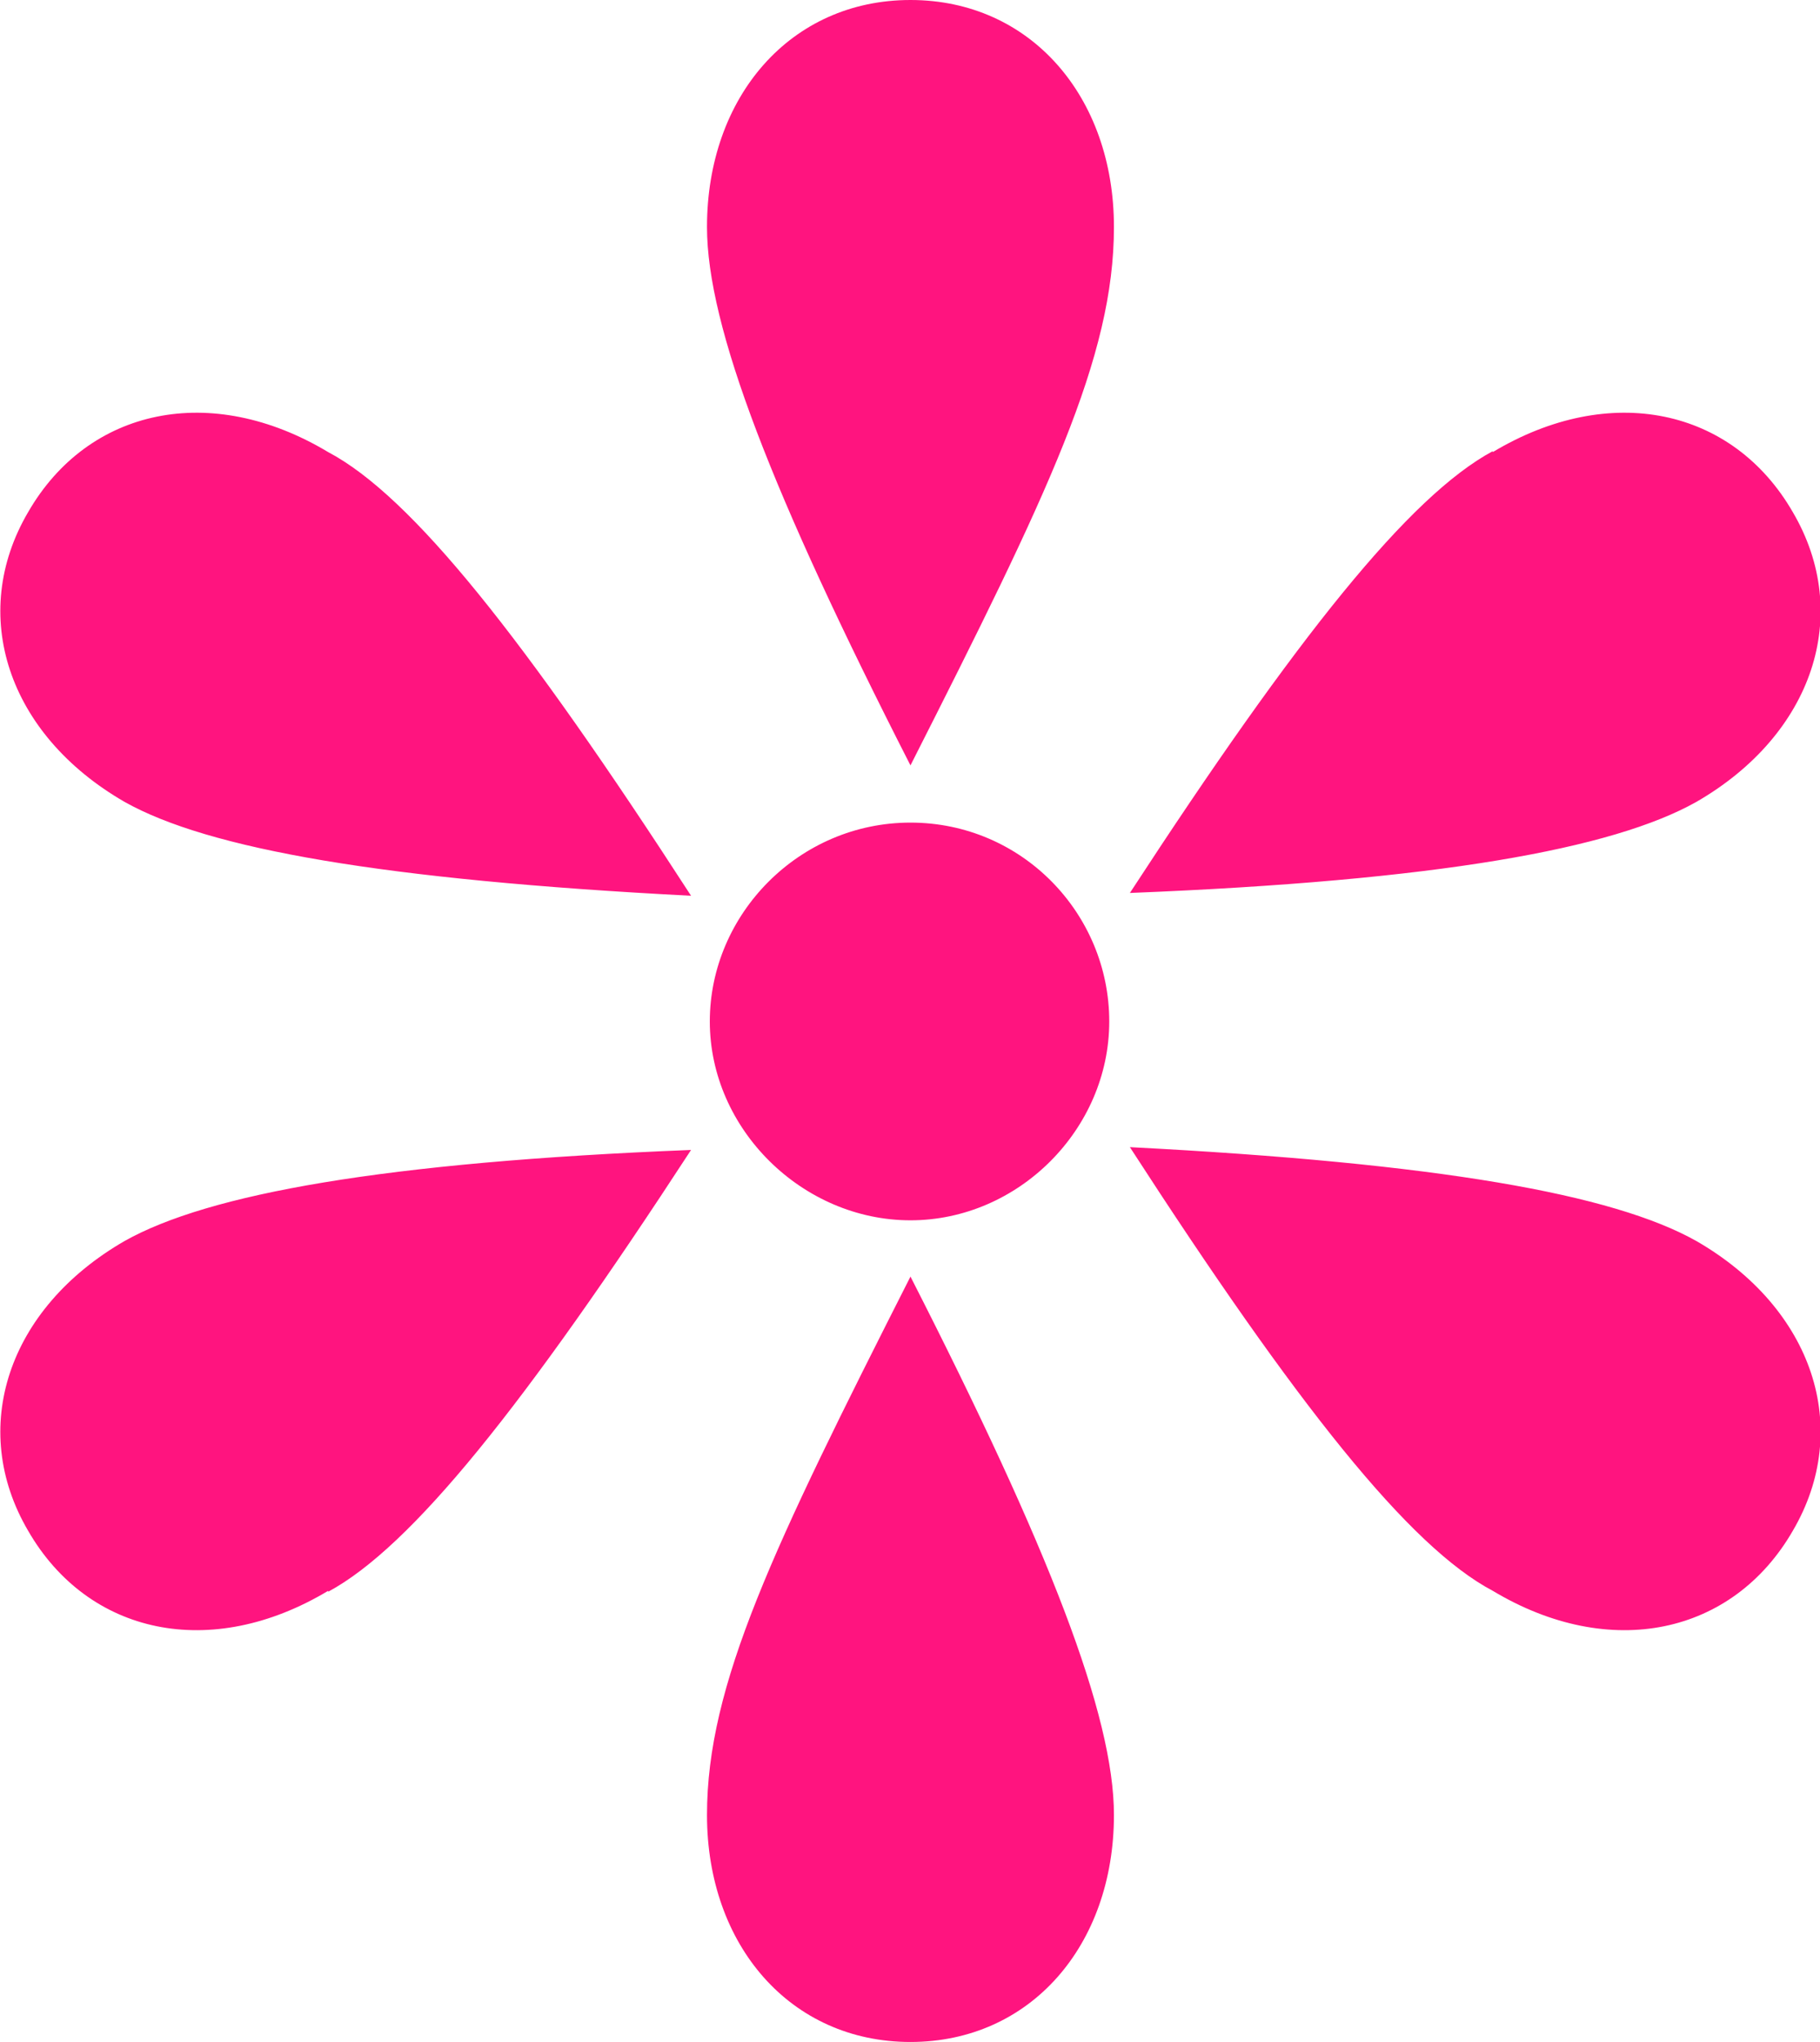 <?xml version="1.0" encoding="UTF-8"?>
<svg id="Laag_1" xmlns="http://www.w3.org/2000/svg" version="1.1" viewBox="0 0 194.1 217.7">
  <!-- Generator: Adobe Illustrator 29.0.0, SVG Export Plug-In . SVG Version: 2.1.0 Build 186)  -->
  <defs>
    <style>
      .st0 {
        fill: #ff147f;
      }
    </style>
  </defs>
  <g id="Group">
    <path id="Path" class="st0" d="M13.3,85.5C.8,78.3-3.4,65.5,3,54.6c6.4-11.1,19.5-13.9,32-6.4,8.9,4.7,20.9,19.8,38.7,47.3-32.9-1.7-51.5-5-60.4-10h0ZM35,169.6c-12.5,7.5-25.6,4.7-32-6.4-6.4-10.9-2.2-23.7,10.3-30.9,8.9-5,27.6-8.4,60.4-9.7-17.8,27.3-29.8,42.3-38.7,47.1h0ZM75.4,24.2c0-13.9,8.9-24.2,21.7-24.2s21.7,10.3,21.7,24.2-7,28.4-21.7,57.4c-14.8-29-21.7-46.8-21.7-57.4ZM118.8,193.5c0,13.9-8.9,24.2-21.7,24.2s-21.7-10.3-21.7-24.2,7-28.4,21.7-57.4c14.8,29,21.7,46.8,21.7,57.4ZM75.7,108.9c0-11.4,9.5-21.2,21.4-21.2s21.2,9.7,21.2,21.2-9.7,21.2-21.2,21.2-21.4-9.7-21.4-21.2ZM159.2,48.2c12.5-7.5,25.6-4.7,32,6.4,6.4,10.9,2.2,23.7-10.3,30.9-8.9,5-27.6,8.4-60.4,9.7,17.8-27.3,29.8-42.3,38.7-47.1h0ZM180.9,132.3c12.5,7.2,16.7,20,10.3,30.9-6.4,11.1-19.5,13.9-32,6.4-8.9-4.7-20.9-19.8-38.7-47.3,32.9,1.7,51.5,5,60.4,10h0Z"/>
  </g>
</svg>